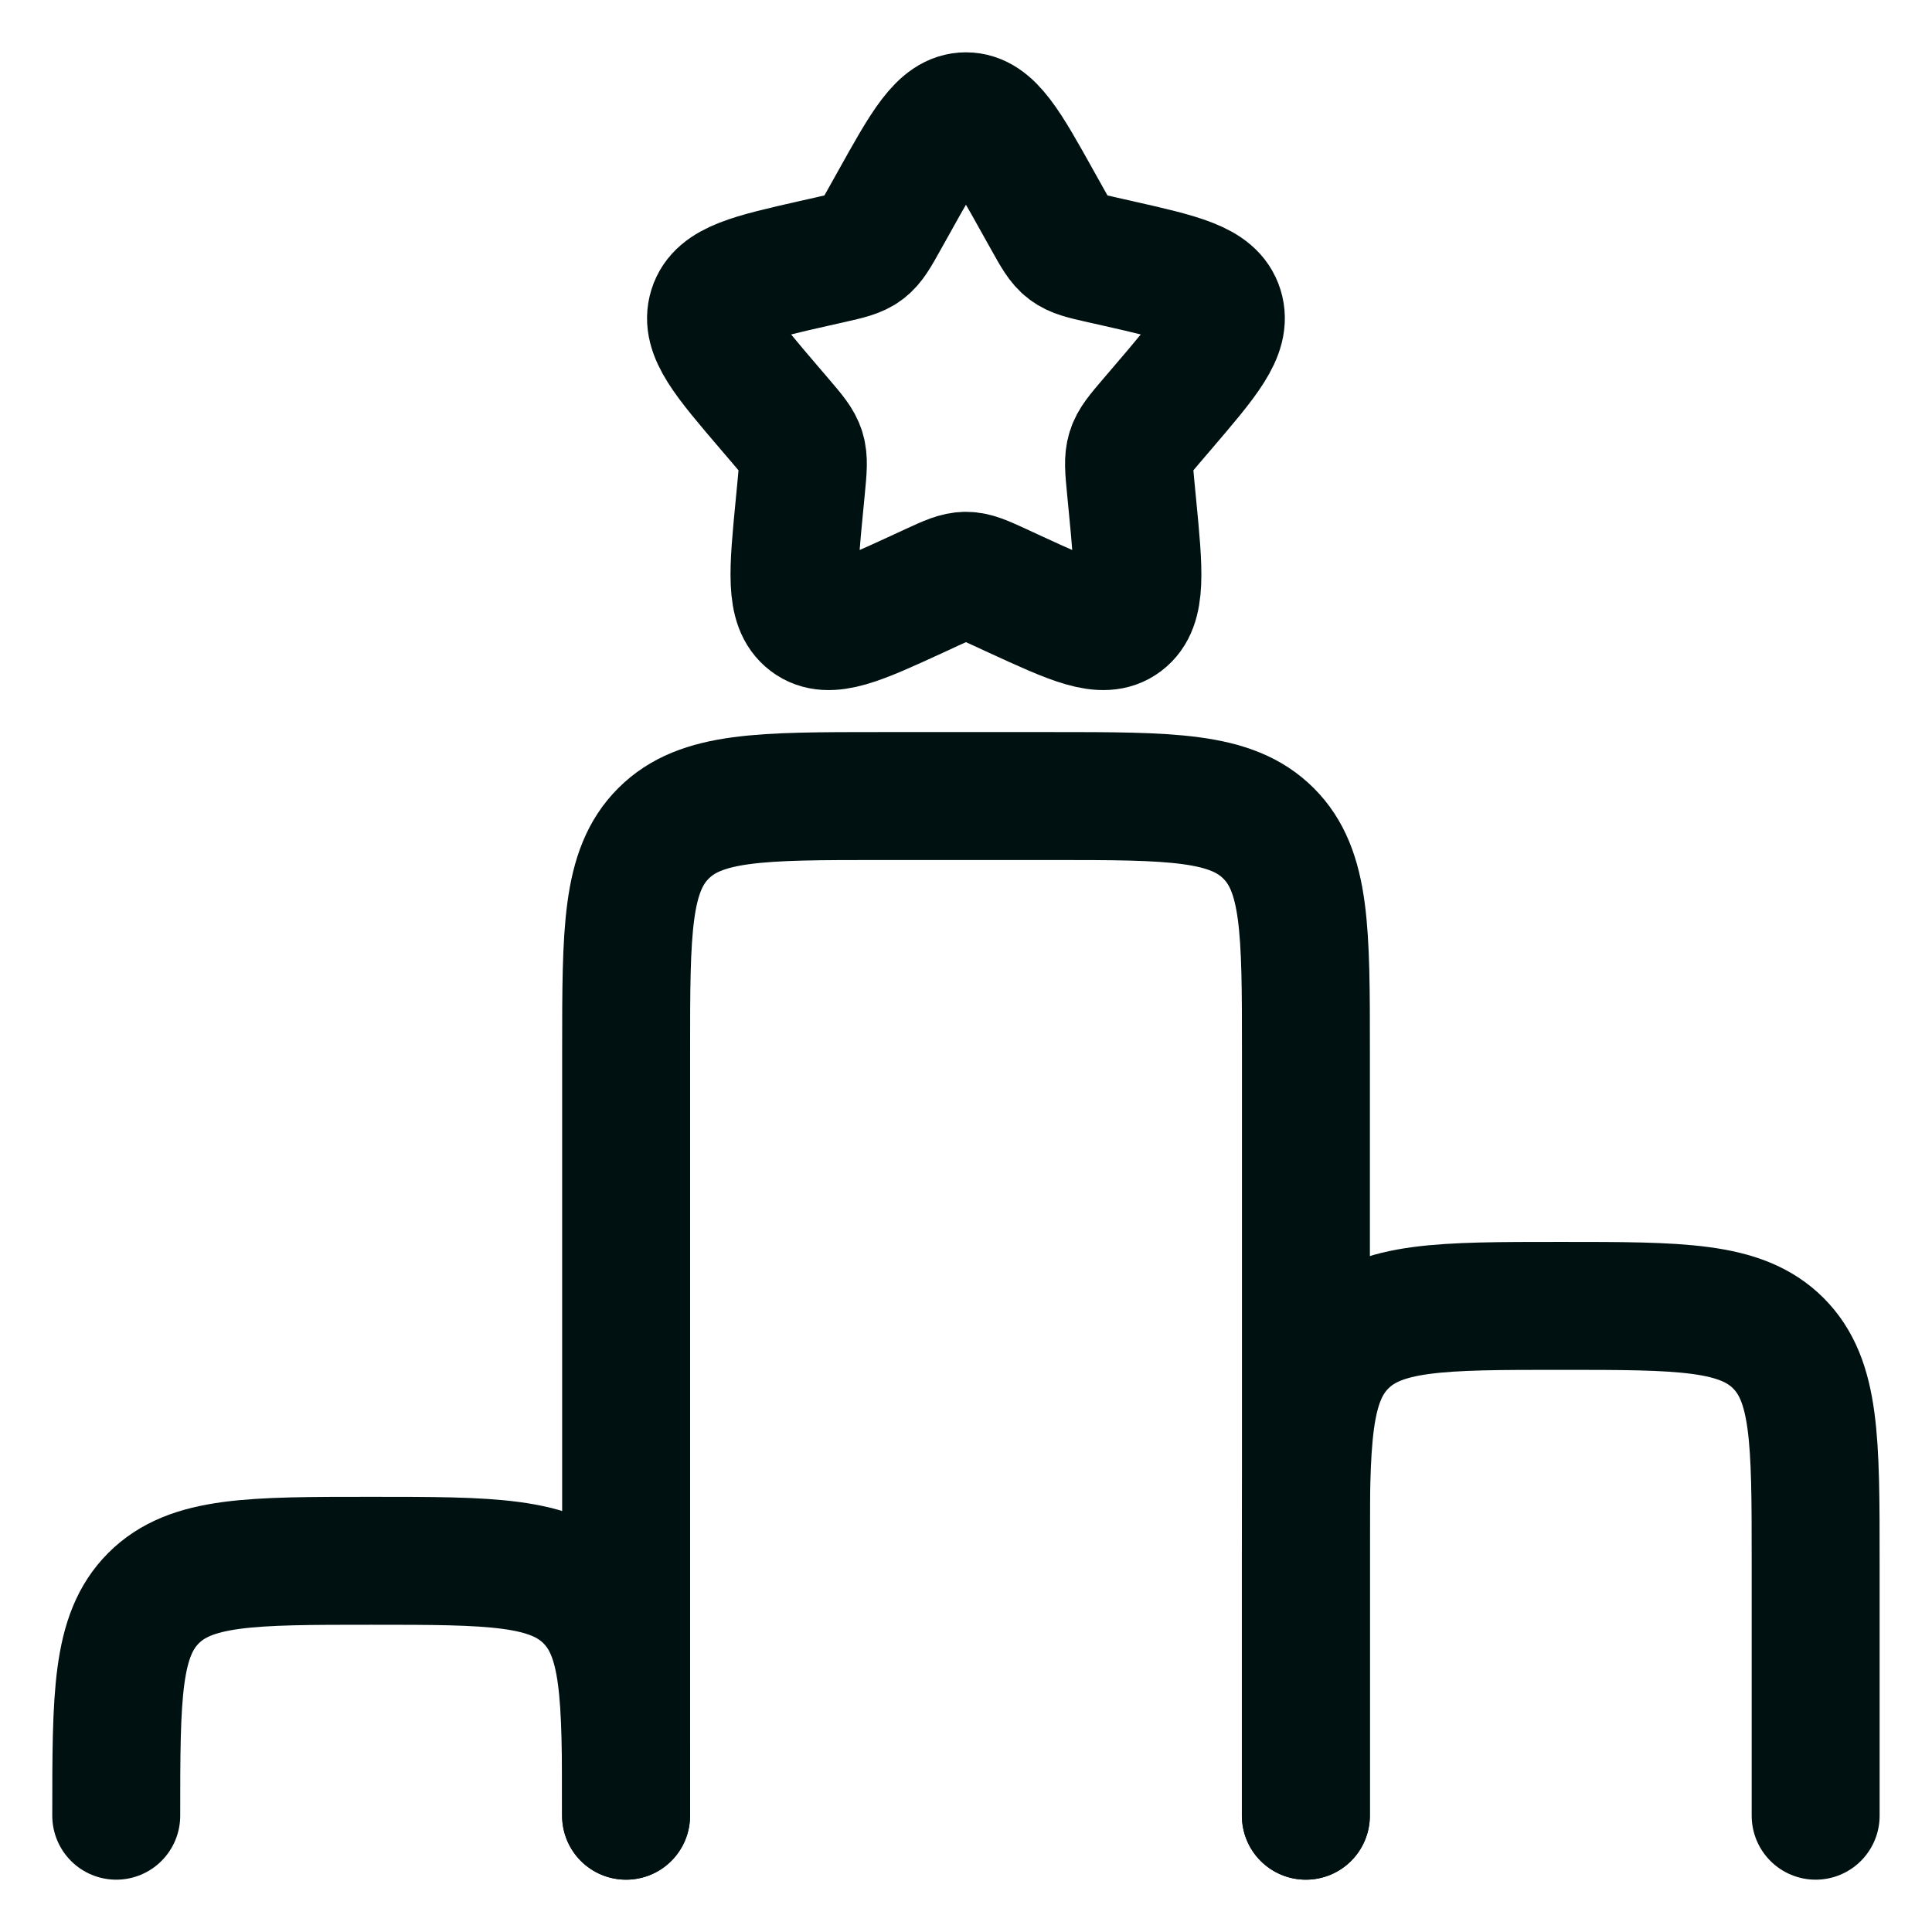 <svg width="36" height="36" viewBox="0 0 36 36" fill="none" xmlns="http://www.w3.org/2000/svg">
<path d="M24.334 33.833V19.583C24.334 17.344 24.334 16.224 23.638 15.529C22.942 14.833 21.823 14.833 19.584 14.833H16.417C14.178 14.833 13.058 14.833 12.363 15.529C11.667 16.224 11.667 17.344 11.667 19.583V33.833" stroke="#001112" stroke-width="2.384" stroke-linecap="round"/>
<path d="M11.665 33.833C11.665 31.594 11.665 30.475 10.97 29.779C10.274 29.083 9.155 29.083 6.916 29.083C4.676 29.083 3.557 29.083 2.861 29.779C2.166 30.475 2.166 31.594 2.166 33.833" stroke="#001112" stroke-width="2.384" stroke-linecap="round"/>
<path d="M33.832 33.833V29.083C33.832 26.844 33.832 25.725 33.137 25.029C32.441 24.333 31.321 24.333 29.082 24.333C26.843 24.333 25.724 24.333 25.028 25.029C24.332 25.725 24.332 26.844 24.332 29.083V33.833" stroke="#001112" stroke-width="2.384" stroke-linecap="round"/>
<path d="M16.647 3.786C17.248 2.706 17.549 2.167 17.999 2.167C18.449 2.167 18.75 2.706 19.351 3.786L19.507 4.065C19.678 4.372 19.763 4.525 19.897 4.626C20.03 4.727 20.196 4.765 20.528 4.84L20.83 4.908C21.999 5.173 22.583 5.305 22.722 5.752C22.861 6.199 22.462 6.665 21.666 7.596L21.46 7.837C21.234 8.102 21.12 8.234 21.07 8.398C21.019 8.561 21.036 8.738 21.07 9.091L21.101 9.413C21.221 10.655 21.282 11.277 20.918 11.553C20.554 11.829 20.007 11.577 18.913 11.074L18.63 10.943C18.319 10.8 18.164 10.729 17.999 10.729C17.834 10.729 17.679 10.8 17.368 10.943L17.085 11.074C15.991 11.577 15.444 11.829 15.08 11.553C14.716 11.277 14.777 10.655 14.897 9.413L14.928 9.091C14.962 8.738 14.979 8.561 14.929 8.398C14.878 8.234 14.764 8.102 14.538 7.837L14.332 7.596C13.536 6.665 13.137 6.199 13.276 5.752C13.415 5.305 13.999 5.173 15.168 4.908L15.47 4.84C15.802 4.765 15.968 4.727 16.101 4.626C16.235 4.525 16.32 4.372 16.491 4.065L16.647 3.786Z" stroke="#001112" stroke-width="2.384"/>
</svg>
    